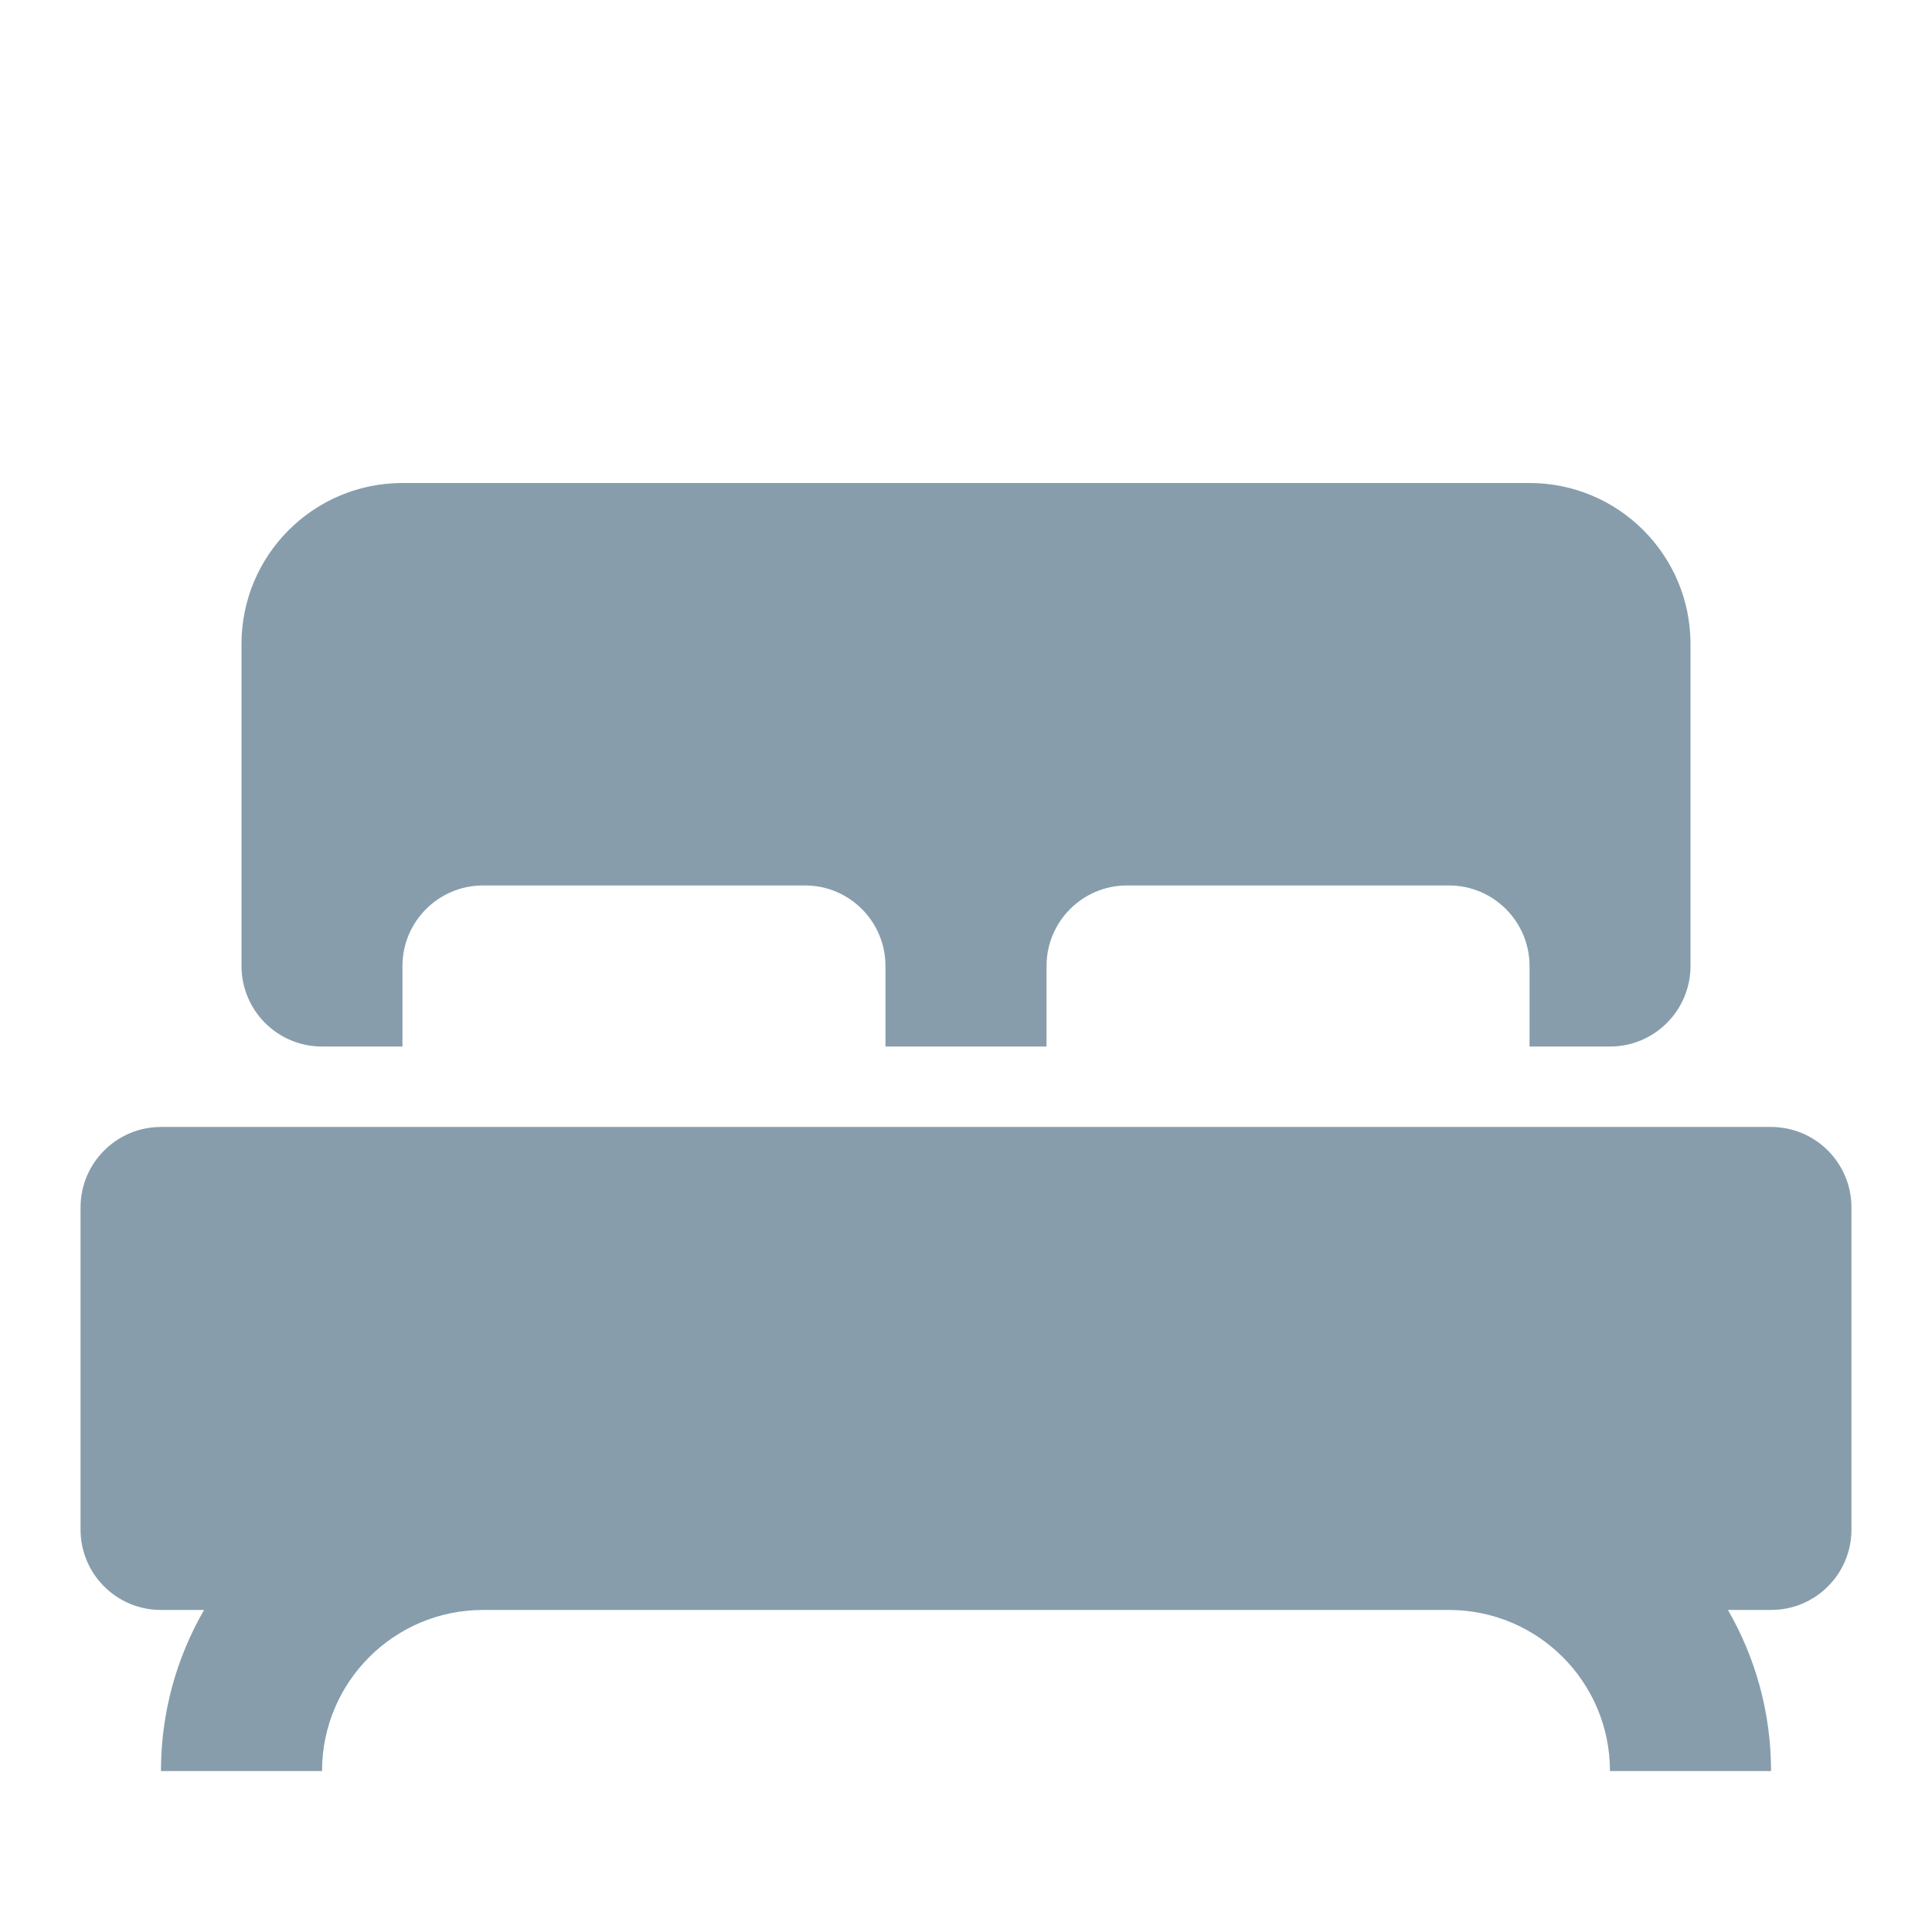 <?xml version="1.0" encoding="utf-8"?>
<svg xmlns="http://www.w3.org/2000/svg" fill="none" height="100%" overflow="visible" preserveAspectRatio="none" style="display: block;" viewBox="0 0 16 16" width="100%">
<g id="SVG">
<path clip-rule="evenodd" d="M3.333 4C2.597 4 2 4.597 2 5.333V8C2 8.368 2.298 8.667 2.667 8.667H3.333V8C3.333 7.632 3.632 7.333 4 7.333H6.667C7.035 7.333 7.333 7.632 7.333 8V8.667H8.667V8C8.667 7.632 8.965 7.333 9.333 7.333H12C12.368 7.333 12.667 7.632 12.667 8V8.667H13.333C13.701 8.667 14 8.368 14 8V5.333C14 4.597 13.403 4 12.667 4H3.333ZM0.667 10C0.667 9.632 0.965 9.333 1.333 9.333H14.667C15.035 9.333 15.333 9.632 15.333 10V12.667C15.333 13.035 15.035 13.333 14.667 13.333H14.31C14.537 13.726 14.667 14.181 14.667 14.667H13.333C13.333 13.93 12.736 13.333 12 13.333H4C3.264 13.333 2.667 13.93 2.667 14.667H1.333C1.333 14.181 1.463 13.726 1.69 13.333H1.333C0.965 13.333 0.667 13.035 0.667 12.667V10Z" fill="#879DAC" fill-rule="evenodd" id="Vector"/>
</g>
</svg>